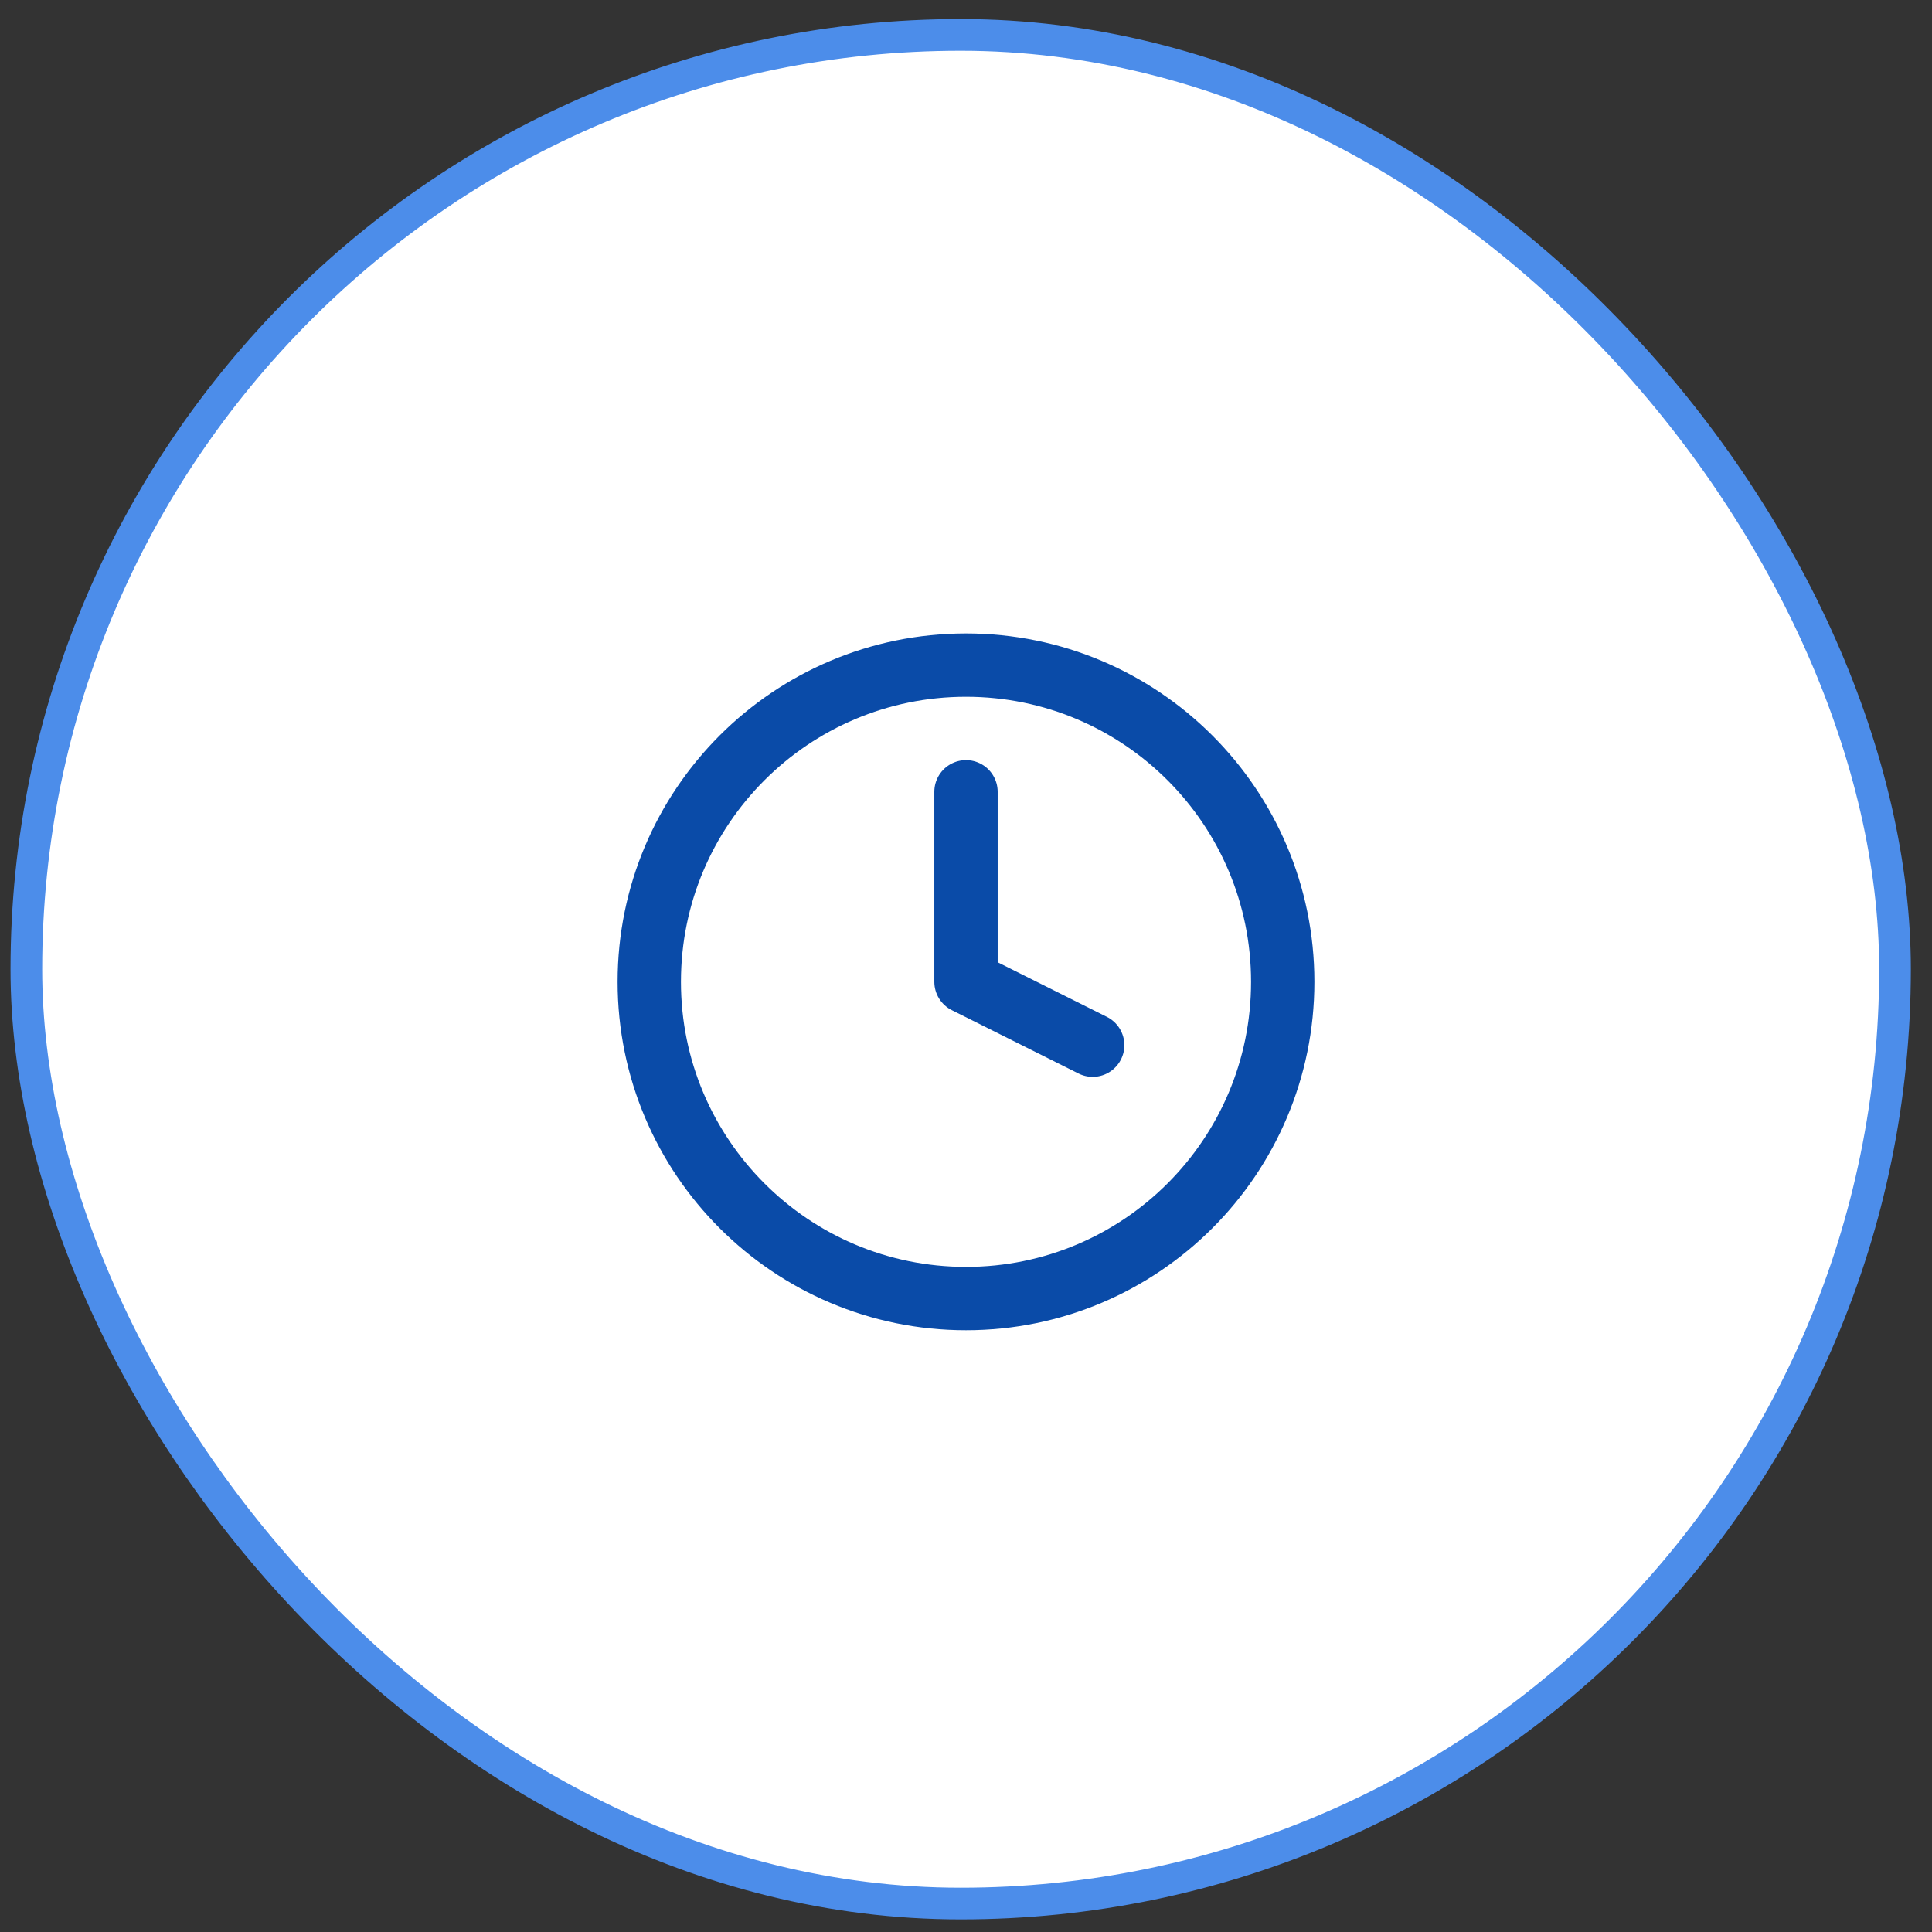 <svg xmlns="http://www.w3.org/2000/svg" fill="none" viewBox="0 0 61 61" height="61" width="61">
<rect x="0" y="0" width="61" height="61" fill="#333333" stroke="none"/>
<rect fill="white" rx="29.5" height="59" width="59" y="1.102" x="0.832"></rect>
<rect stroke="#4C8DEA" rx="29.5" height="59" width="59" y="1.102" x="0.832"></rect>
<path stroke-linejoin="round" stroke-linecap="round" stroke-width="2" stroke="#0A4BA8" d="M30.5 41C36.023 41 40.5 36.523 40.5 31C40.5 25.477 36.023 21 30.5 21C24.977 21 20.5 25.477 20.5 31C20.5 36.523 24.977 41 30.5 41Z"></path>
<path stroke-linejoin="round" stroke-linecap="round" stroke-width="2" stroke="#0A4BA8" d="M30.5 25V31L34.5 33"></path>
</svg>
